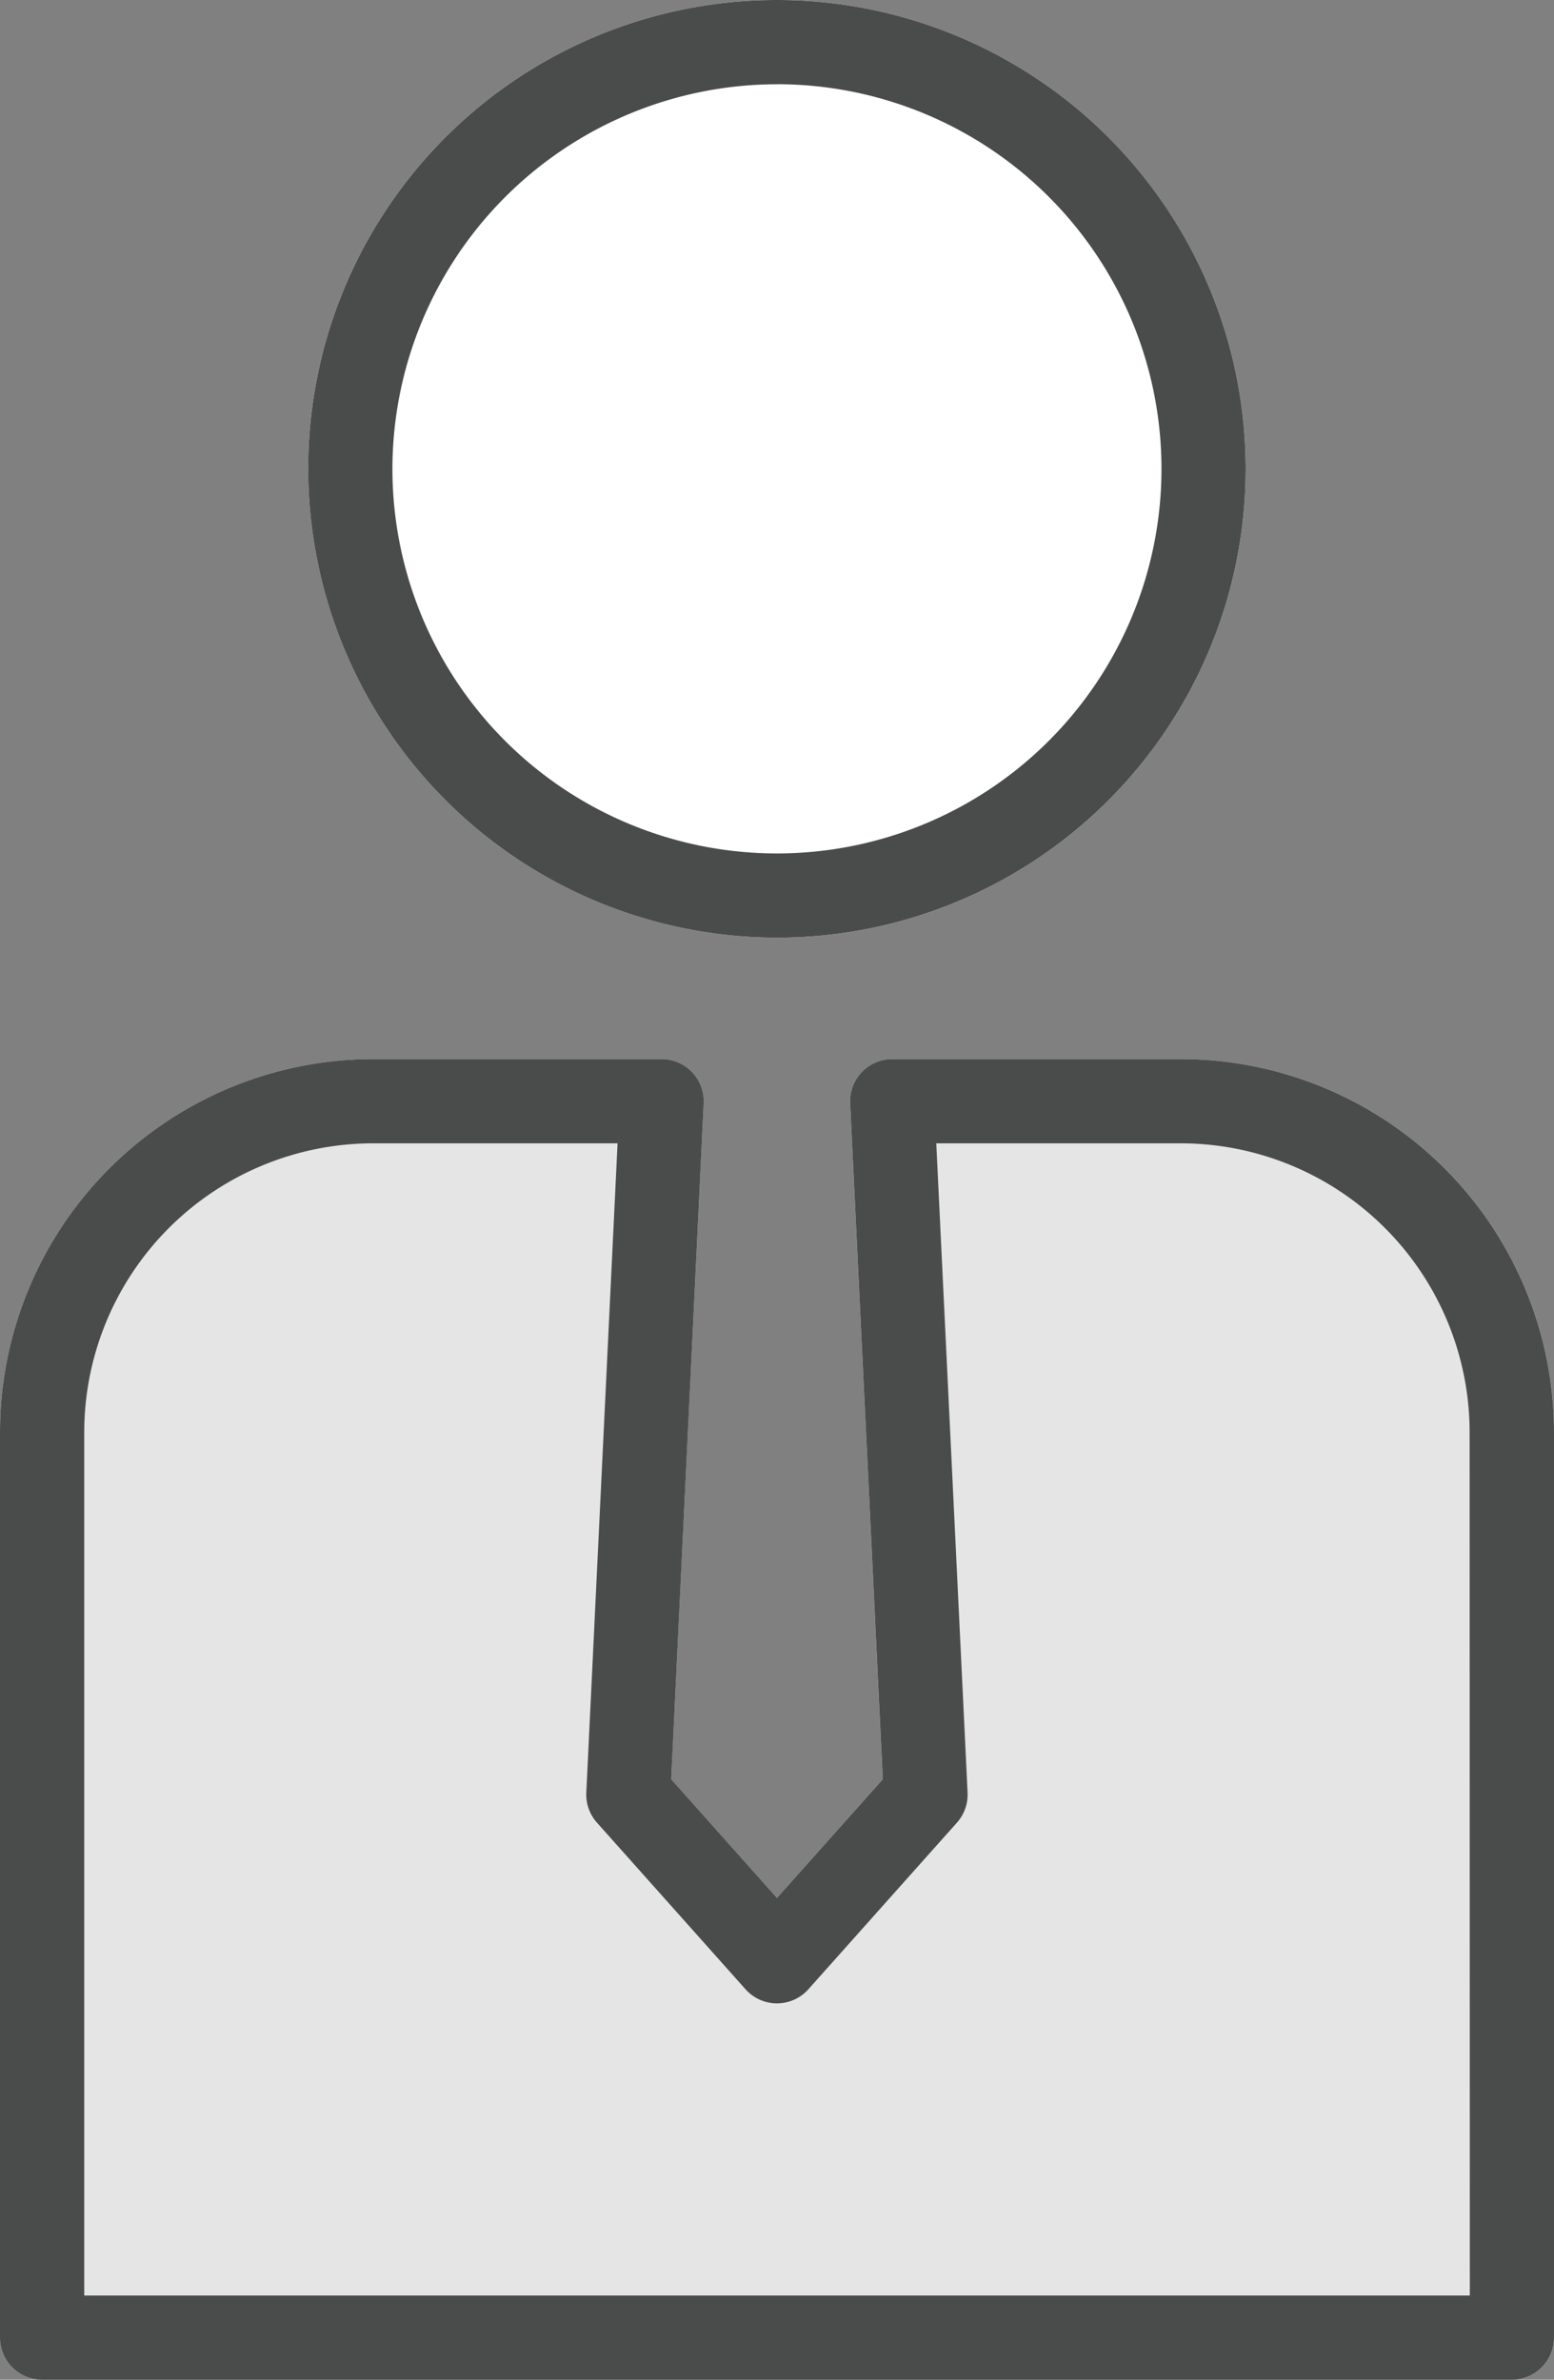 <svg xmlns="http://www.w3.org/2000/svg" xmlns:xlink="http://www.w3.org/1999/xlink" width="44.273" height="67.784" viewBox="0 0 44.273 67.784"><rect x="0" y="0" width="44.273" height="67.784" fill="#808080" stroke="none"/><defs><clipPath id="a"><rect width="44.274" height="67.784" fill="none"/></clipPath></defs><g transform="translate(0 0)"><g transform="translate(0 0)" clip-path="url(#a)"><path d="M19.758,26.708A13.354,13.354,0,1,0,6.4,13.353,13.37,13.37,0,0,0,19.758,26.708" transform="translate(2.38 0)" fill="#fff"/><path d="M33.649,21.993H25.421a1.2,1.2,0,0,0-1.2,1.258l.927,19.257-3.014,3.38-3.015-3.38.929-19.257a1.2,1.2,0,0,0-1.2-1.258H10.625A10.638,10.638,0,0,0,0,32.619V58.411a1.2,1.2,0,0,0,1.2,1.2H43.075a1.2,1.2,0,0,0,1.2-1.2V32.619A10.638,10.638,0,0,0,33.649,21.993" transform="translate(0 8.174)" fill="#e5e5e5"/><path d="M19.758,26.708A13.354,13.354,0,1,0,6.4,13.355,13.369,13.369,0,0,0,19.758,26.708m0-24.309A10.955,10.955,0,1,1,8.8,13.355,10.968,10.968,0,0,1,19.758,2.4" transform="translate(2.38 0)" fill="#4a4b4b"/><path d="M33.649,21.993H25.421a1.2,1.2,0,0,0-1.2,1.256l.929,19.258-3.015,3.38-3.014-3.38.927-19.258a1.2,1.2,0,0,0-1.2-1.256H10.625A10.637,10.637,0,0,0,0,32.618V58.41a1.2,1.2,0,0,0,1.2,1.2H43.073a1.2,1.2,0,0,0,1.2-1.2V32.618A10.637,10.637,0,0,0,33.649,21.993m8.226,35.218H2.4V32.618a8.235,8.235,0,0,1,8.226-8.226h6.968l-.89,18.49a1.2,1.2,0,0,0,.3.856l4.236,4.75a1.2,1.2,0,0,0,1.79,0l4.236-4.75a1.2,1.2,0,0,0,.3-.856l-.892-18.49h6.969a8.236,8.236,0,0,1,8.226,8.226Z" transform="translate(0 8.174)" fill="#4a4b4b"/></g></g></svg>